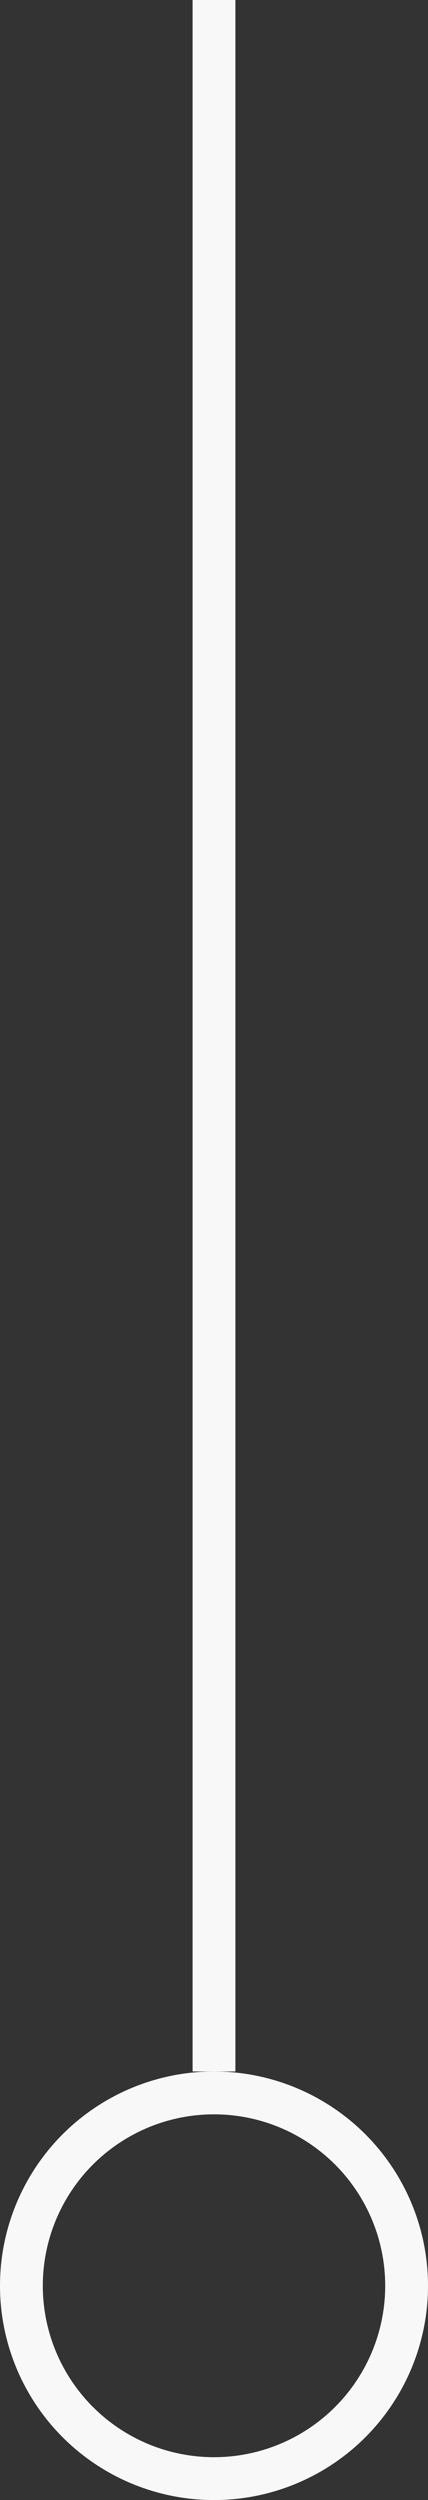 <?xml version="1.0" encoding="UTF-8"?> <svg xmlns="http://www.w3.org/2000/svg" width="12" height="70" viewBox="0 0 12 70"><rect x="0" y="0" width="12" height="70" fill="#333333" stroke="none"/><g id="Group_36" data-name="Group 36" transform="translate(-954 -490)"><g id="Ellipse_3" data-name="Ellipse 3" transform="translate(954 548)" fill="none" stroke="#f8f8f8" stroke-width="1.2"><circle cx="6" cy="6" r="6" stroke="none"></circle><circle cx="6" cy="6" r="5.4" fill="none"></circle></g><line id="Line_1" data-name="Line 1" y2="58" transform="translate(960 490)" fill="none" stroke="#f8f8f8" stroke-width="1.2"></line></g></svg> 
